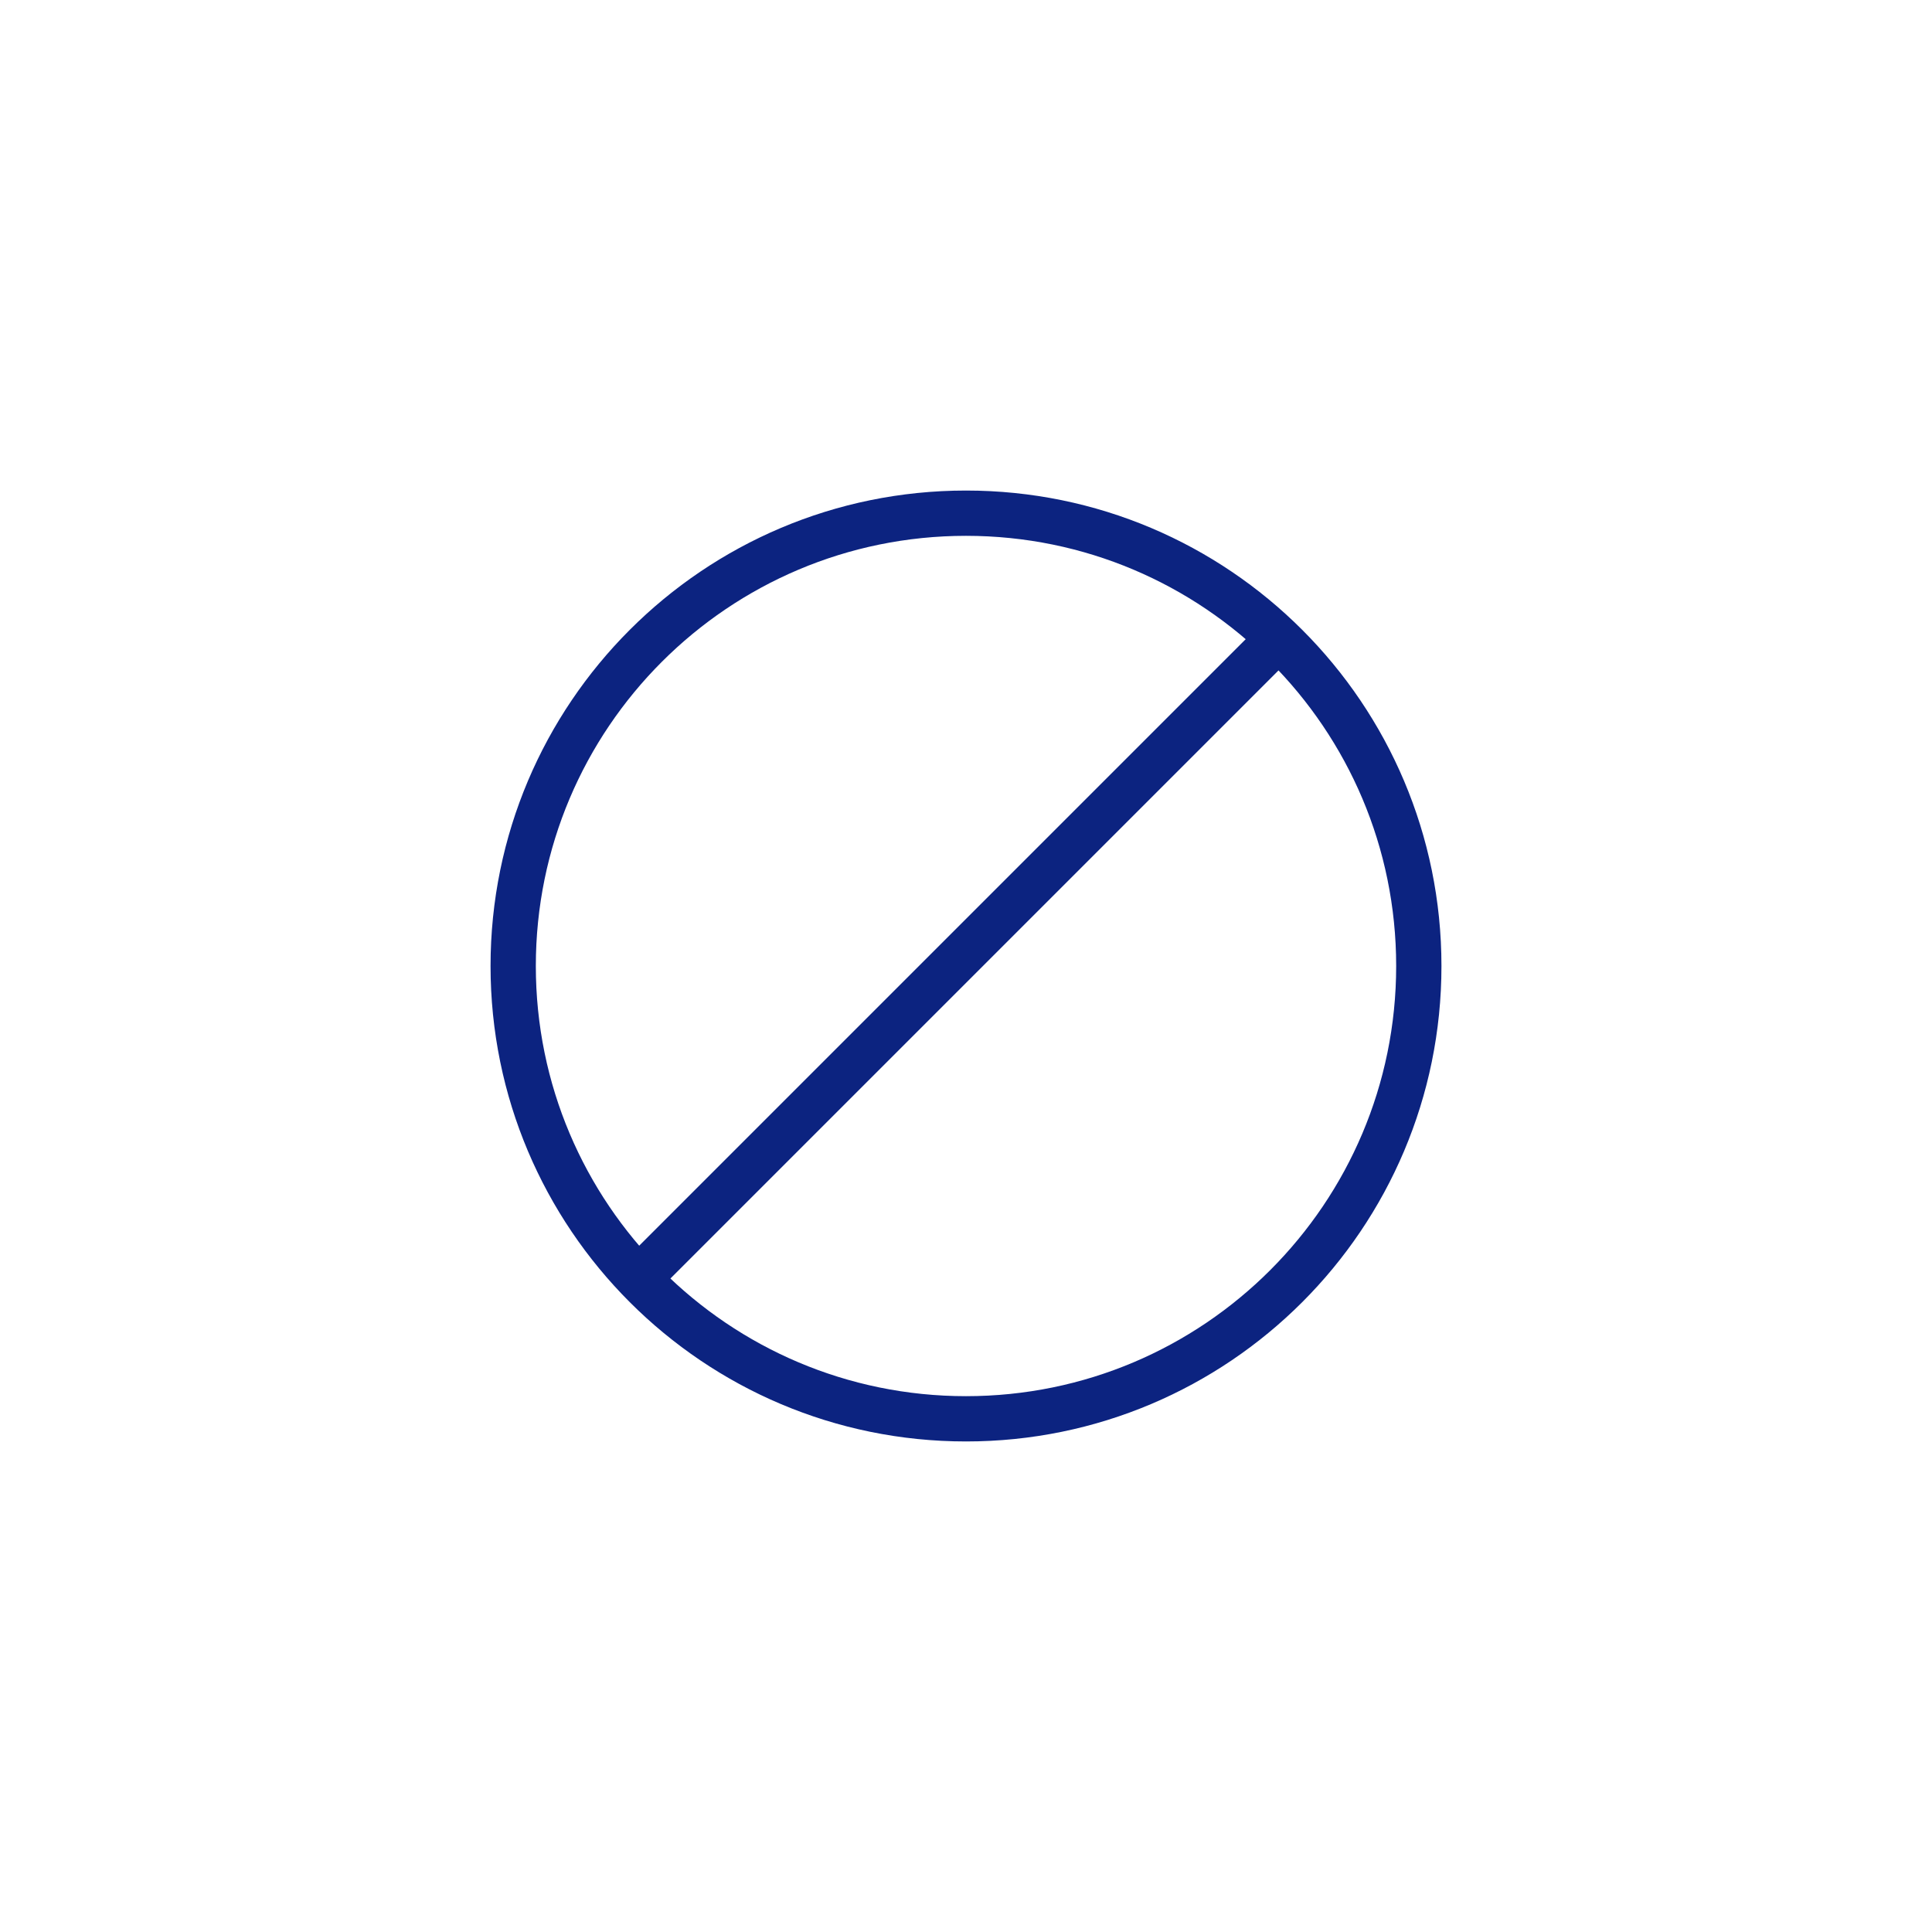 <svg width="64" height="64" viewBox="0 0 64 64" fill="none" xmlns="http://www.w3.org/2000/svg">
  <path
    d="M32 47C40.284 47 47 40.284 47 32C47 23.716 40.284 17 32 17C23.716 17 17 23.716 17 32C17 40.284 23.716 47 32 47Z"
    stroke="#0C2380" stroke-width="1.5" stroke-linecap="round" stroke-linejoin="round" />
  <path d="M42 21.5L21.5 42" stroke="#0C2380" stroke-width="1.5" />
</svg>